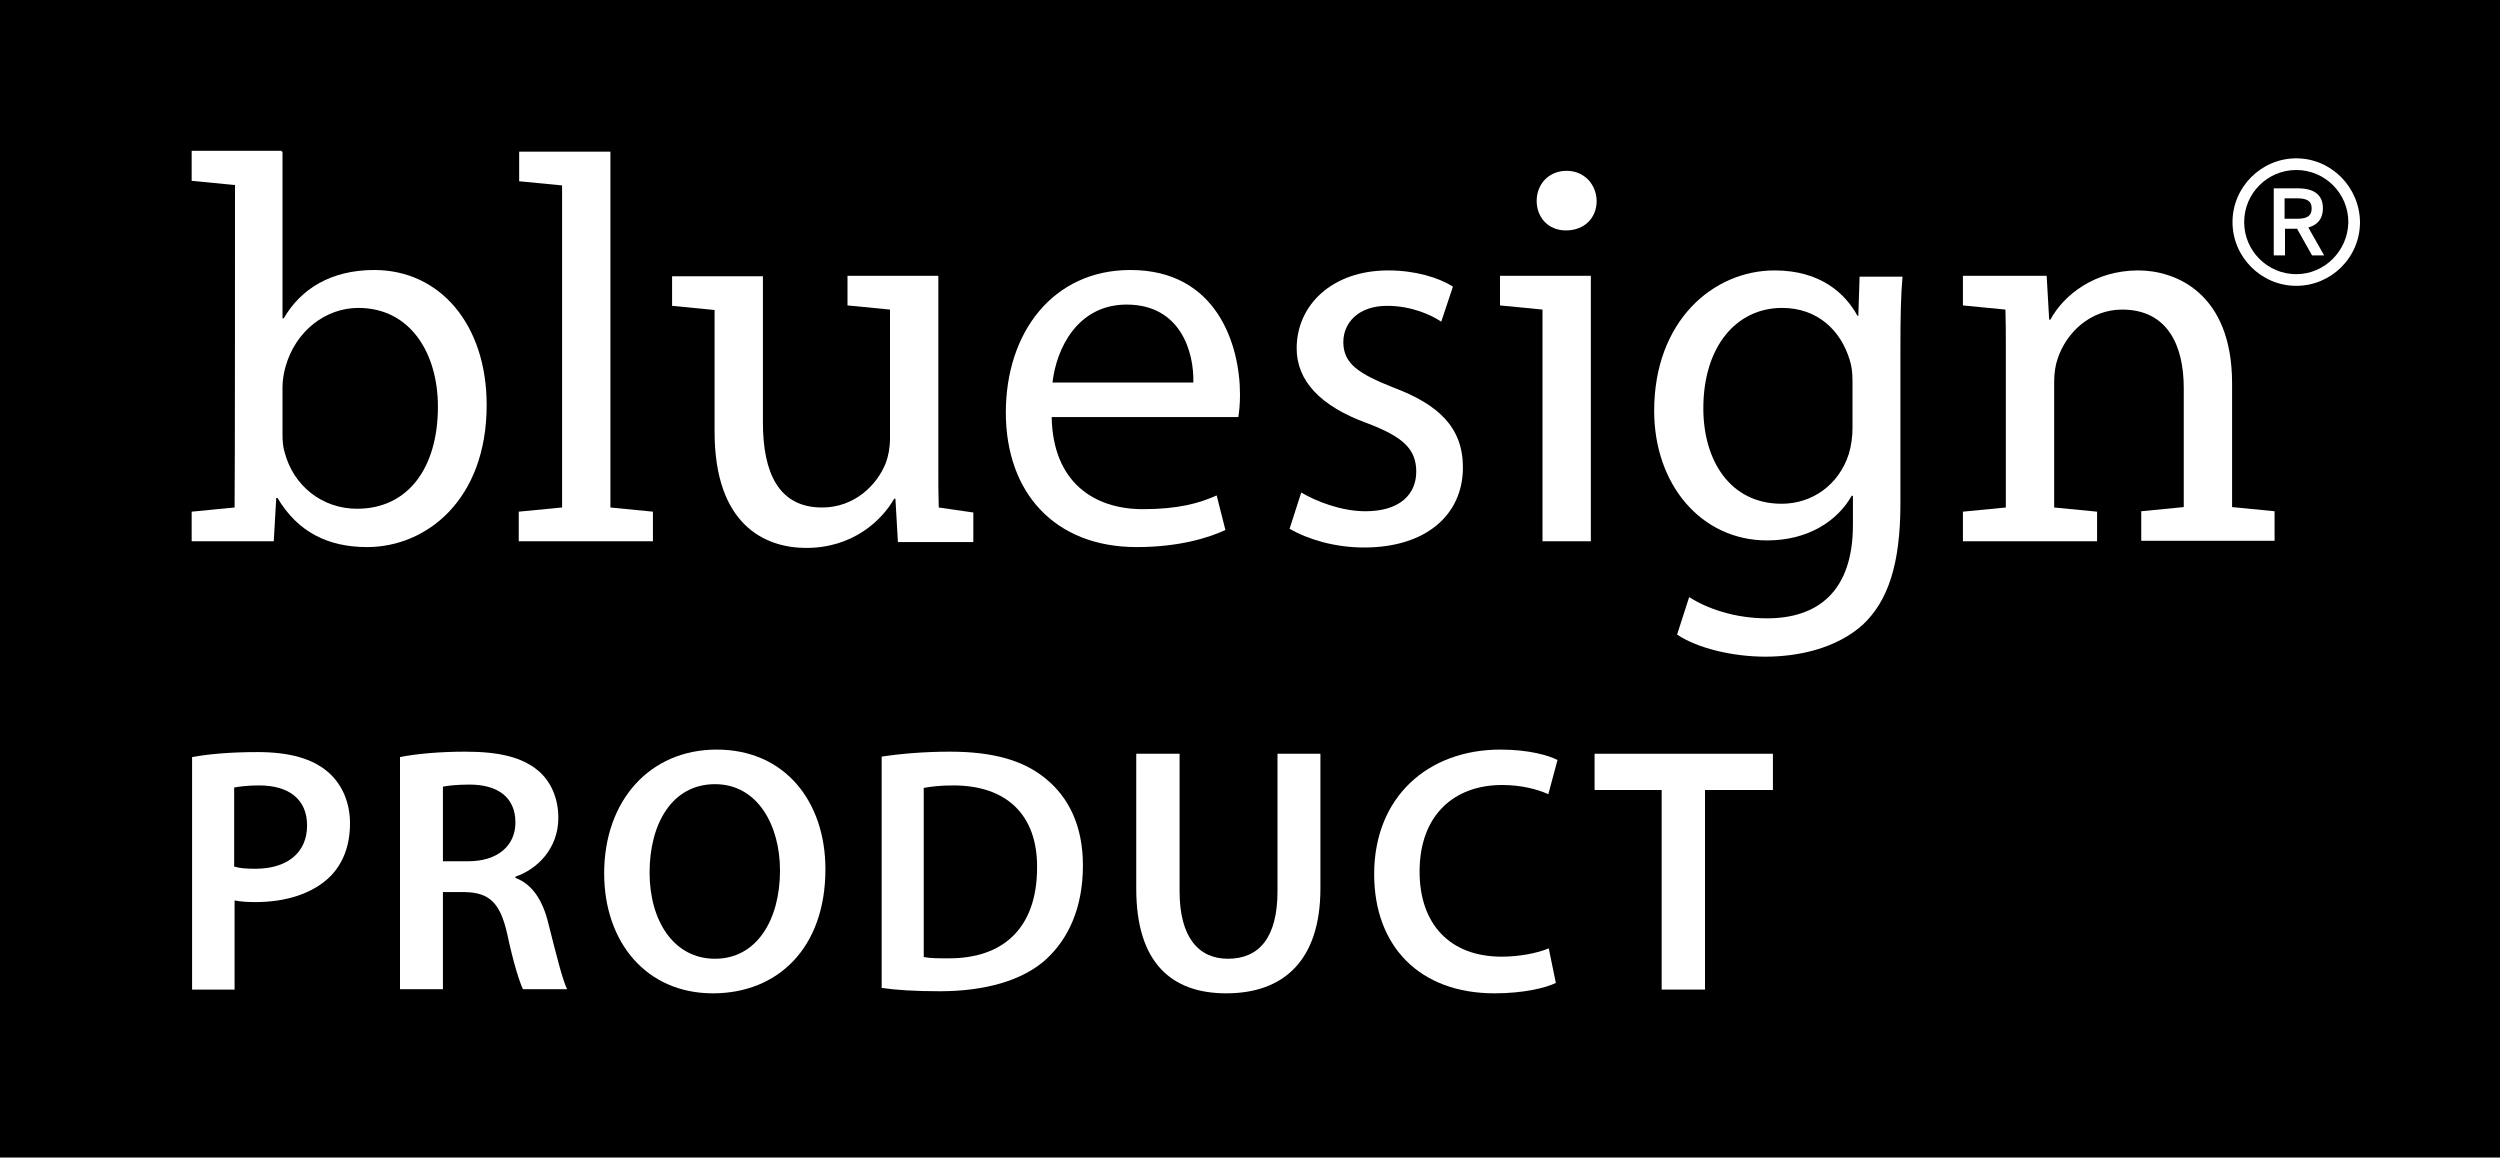 <svg width="600" height="278" viewBox="0 0 600 278" fill="none" xmlns="http://www.w3.org/2000/svg">
<rect x="0" y="0" width="600" height="278" fill="#808080" stroke="none"/>
<path d="M600 0H0V277.7H600V0Z" fill="black"/>
<mask id="mask0_14_209" style="mask-type:luminance" maskUnits="userSpaceOnUse" x="0" y="0" width="600" height="278">
<path d="M600 0H0V277.7H600V0Z" fill="white"/>
</mask>
<g mask="url(#mask0_14_209)">
<path d="M46.1 181.7C49.9 181 55 180.5 61.9 180.5C69.5 180.5 74.9 182.1 78.5 185.1C81.9 187.9 84 192.3 84 197.6C84 203 82.3 207.3 79.2 210.4C75 214.5 68.6 216.5 61.3 216.5C59.4 216.5 57.7 216.4 56.3 216.1V237.5H46.1V181.7ZM56.3 208C57.6 208.4 59.2 208.5 61.3 208.5C69 208.5 73.7 204.6 73.7 198.1C73.7 191.8 69.3 188.5 62.2 188.5C59.3 188.5 57.3 188.8 56.2 189V208H56.3Z" fill="white"/>
</g>
<mask id="mask1_14_209" style="mask-type:luminance" maskUnits="userSpaceOnUse" x="0" y="0" width="600" height="278">
<path d="M600 0H0V277.7H600V0Z" fill="white"/>
</mask>
<g mask="url(#mask1_14_209)">
<path d="M96 181.7C99.9 180.9 105.7 180.4 111.6 180.4C119.8 180.4 125.2 181.7 129.1 184.9C132.2 187.5 134 191.5 134 196.3C134 203.6 129 208.6 123.7 210.4V210.7C127.8 212.2 130.3 216.2 131.6 221.6C133.4 228.7 135 235.2 136.1 237.4H125.5C124.7 235.7 123.2 231.1 121.7 224C120 216.6 117.4 214.2 111.5 214.1H106.3V237.4H96V181.7ZM106.3 206.7H112.4C119.4 206.7 123.7 203 123.7 197.4C123.7 191.3 119.4 188.3 112.7 188.3C109.4 188.3 107.3 188.6 106.3 188.8V206.7Z" fill="white"/>
</g>
<mask id="mask2_14_209" style="mask-type:luminance" maskUnits="userSpaceOnUse" x="0" y="0" width="600" height="278">
<path d="M600 0H0V277.7H600V0Z" fill="white"/>
</mask>
<g mask="url(#mask2_14_209)">
<path d="M198.1 208.6C198.1 227.6 186.6 238.4 171.1 238.4C155.1 238.4 145 226.1 145 209.6C145 192.1 156 179.9 172 179.9C188.4 179.9 198.1 192.4 198.1 208.6ZM155.9 209.4C155.9 221 161.7 230.1 171.6 230.1C181.6 230.1 187.2 220.8 187.2 208.9C187.2 198.2 181.9 188.2 171.6 188.2C161.3 188.2 155.9 197.7 155.9 209.4Z" fill="white"/>
</g>
<mask id="mask3_14_209" style="mask-type:luminance" maskUnits="userSpaceOnUse" x="0" y="0" width="600" height="278">
<path d="M600 0H0V277.7H600V0Z" fill="white"/>
</mask>
<g mask="url(#mask3_14_209)">
<path d="M211.5 181.6C216.1 180.9 221.8 180.4 228 180.4C238.6 180.4 245.8 182.6 251 186.9C256.5 191.4 259.9 198.2 259.9 207.7C259.9 217.9 256.4 225.3 251.1 230.2C245.5 235.3 236.5 237.9 225.5 237.9C219.5 237.9 215 237.6 211.6 237.1V181.6H211.5ZM221.8 229.7C223.2 230 225.4 230 227.5 230C240.9 230.1 248.9 222.6 248.9 208.2C249 195.8 241.8 188.5 228.8 188.5C225.5 188.5 223.3 188.8 221.7 189.1V229.7H221.8Z" fill="white"/>
</g>
<mask id="mask4_14_209" style="mask-type:luminance" maskUnits="userSpaceOnUse" x="0" y="0" width="600" height="278">
<path d="M600 0H0V277.7H600V0Z" fill="white"/>
</mask>
<g mask="url(#mask4_14_209)">
<path d="M283.1 180.9V213.9C283.1 225 287.7 230.1 294.7 230.1C302.2 230.1 306.6 225 306.6 213.9V180.9H316.9V213.2C316.9 230.7 307.9 238.4 294.3 238.4C281.2 238.4 272.7 231.1 272.7 213.3V180.9H283.1Z" fill="white"/>
</g>
<mask id="mask5_14_209" style="mask-type:luminance" maskUnits="userSpaceOnUse" x="0" y="0" width="600" height="278">
<path d="M600 0H0V277.7H600V0Z" fill="white"/>
</mask>
<g mask="url(#mask5_14_209)">
<path d="M373.4 235.9C371 237.1 365.6 238.4 358.7 238.4C340.7 238.4 329.8 227.1 329.8 209.8C329.8 191.2 342.8 179.9 360.1 179.9C366.9 179.9 371.7 181.3 373.8 182.4L371.6 190.6C368.9 189.4 365.1 188.4 360.5 188.4C349 188.4 340.7 195.6 340.7 209.2C340.7 221.7 347.9 229.6 360.4 229.6C364.5 229.6 368.9 228.8 371.7 227.6L373.4 235.9Z" fill="white"/>
</g>
<mask id="mask6_14_209" style="mask-type:luminance" maskUnits="userSpaceOnUse" x="0" y="0" width="600" height="278">
<path d="M600 0H0V277.7H600V0Z" fill="white"/>
</mask>
<g mask="url(#mask6_14_209)">
<path d="M398.8 189.6H382.7V180.9H425.5V189.6H409.2V237.5H398.8V189.6Z" fill="white"/>
</g>
<mask id="mask7_14_209" style="mask-type:luminance" maskUnits="userSpaceOnUse" x="0" y="0" width="600" height="278">
<path d="M600 0H0V277.7H600V0Z" fill="white"/>
</mask>
<g mask="url(#mask7_14_209)">
<path d="M89.8 64.8C79.5 64.8 72.2 69.3 68.1 76.4H67.8V36.4H67.5L67.7 36.2H46V43.4L56.3 44.4L56.4 44.3C56.4 44.3 56.4 119 56.3 121.8L46 122.8V129.9H65.6H65.7L66.3 119.5H66.6C71.5 127.8 78.9 131.3 88.1 131.3C102.3 131.3 116.8 120 116.8 97.2C116.8 78 105.7 64.8 89.8 64.8ZM85.7 122.1C77.3 122.1 70.4 116.6 68.3 108.5C67.9 107.2 67.8 105.7 67.8 104.3V93C67.8 91.2 68.1 89.6 68.5 88.1C70.9 79.4 78.2 73.9 86 73.9C98.5 73.9 105.1 84.8 105.1 97.6C105.1 112.2 98 122.1 85.7 122.1Z" fill="white"/>
</g>
<mask id="mask8_14_209" style="mask-type:luminance" maskUnits="userSpaceOnUse" x="0" y="0" width="600" height="278">
<path d="M600 0H0V277.7H600V0Z" fill="white"/>
</mask>
<g mask="url(#mask8_14_209)">
<path d="M146.5 36.4H146.4H124.6V43.5L134.9 44.5V121.8H134.8L124.5 122.8V129.9H156.7V122.8L146.5 121.8V36.4Z" fill="white"/>
</g>
<mask id="mask9_14_209" style="mask-type:luminance" maskUnits="userSpaceOnUse" x="0" y="0" width="600" height="278">
<path d="M600 0H0V277.7H600V0Z" fill="white"/>
</mask>
<g mask="url(#mask9_14_209)">
<path d="M271.3 64.8C252.7 64.8 241.4 79.8 241.4 99C241.4 118.2 253.1 131.3 272.8 131.3C282.9 131.3 290 129.1 294.1 127.2L292 118.9C287.8 120.8 282.7 122.2 274.3 122.2C262.6 122.2 252.7 115.8 252.4 100.1H297.2C297.4 98.8 297.6 97.1 297.6 94.7C297.6 83 292.2 64.8 271.3 64.8ZM286.4 91.8H252.6C253.5 83.8 258.5 73.1 270.4 73.1C283.4 73.1 286.6 84.6 286.4 91.8Z" fill="white"/>
</g>
<mask id="mask10_14_209" style="mask-type:luminance" maskUnits="userSpaceOnUse" x="0" y="0" width="600" height="278">
<path d="M600 0H0V277.7H600V0Z" fill="white"/>
</mask>
<g mask="url(#mask10_14_209)">
<path d="M334.4 93C326.1 89.7 322.4 87.3 322.4 82.1C322.4 77.4 326.1 73.4 332.9 73.4C338.8 73.4 343.5 75.6 345.9 77.2L348.7 68.8C345.3 66.6 339.6 64.9 333.2 64.9C319.6 64.9 311.2 73.3 311.2 83.6C311.2 91.2 316.6 97.4 328.2 101.6C336.6 104.8 339.9 107.7 339.9 113.2C339.9 118.6 336 122.7 327.7 122.7C321.9 122.7 315.8 120.3 312.3 118.2L309.5 126.9C314 129.5 320.4 131.4 327.4 131.4C342.3 131.4 351.1 123.5 351.1 112.2C351.1 102.6 345.3 97.1 334.4 93Z" fill="white"/>
</g>
<mask id="mask11_14_209" style="mask-type:luminance" maskUnits="userSpaceOnUse" x="0" y="0" width="600" height="278">
<path d="M600 0H0V277.7H600V0Z" fill="white"/>
</mask>
<g mask="url(#mask11_14_209)">
<path d="M376 41C371.6 41 368.8 44.3 368.8 48.2C368.8 52.2 371.6 55.3 375.8 55.3C380.4 55.3 383.2 52.2 383.2 48.2C383.1 44.2 380.2 41 376 41Z" fill="white"/>
</g>
<mask id="mask12_14_209" style="mask-type:luminance" maskUnits="userSpaceOnUse" x="0" y="0" width="600" height="278">
<path d="M600 0H0V277.7H600V0Z" fill="white"/>
</mask>
<g mask="url(#mask12_14_209)">
<path d="M446 75.8H445.8C442.9 70.5 437 64.9 425.9 64.9C411.2 64.9 397 77 397 98.6C397 116.3 408.3 129.7 424.1 129.7C434 129.7 441 125 444.4 119H444.7V126C444.7 142.2 436 148.4 424.1 148.4C416.2 148.4 409.6 146 405.4 143.3L402.5 152.3C407.6 155.7 416.1 157.6 423.7 157.6C431.7 157.6 440.7 155.6 447 150C453.1 144.3 456.1 135.5 456.1 120.8V83.8C456.1 76.2 456.2 70.9 456.6 66.4H446.3L446 75.8ZM444.6 102.8C444.6 104.8 444.3 107 443.7 109C441.3 116.4 434.9 120.9 427.6 120.9C415.2 120.9 408.8 110.5 408.8 98C408.8 83.2 416.7 73.9 427.7 73.9C436.3 73.9 441.8 79.4 443.9 86.3C444.4 87.7 444.6 89.5 444.6 91.4V102.8Z" fill="white"/>
</g>
<mask id="mask13_14_209" style="mask-type:luminance" maskUnits="userSpaceOnUse" x="0" y="0" width="600" height="278">
<path d="M600 0H0V277.7H600V0Z" fill="white"/>
</mask>
<g mask="url(#mask13_14_209)">
<path d="M535.7 92C535.7 70.2 522 64.9 513.2 64.9C502.7 64.9 495.3 70.8 492.1 76.7H491.8L491.2 66.2H471.1V73.3L481.3 74.3C481.4 77.1 481.4 80.1 481.4 83.4V121.8L471.1 122.8V129.9H503.3V122.8L493 121.8V91.6C493 89.6 493.3 87.6 493.8 86.2C495.9 79.7 501.8 74.3 509.3 74.3C520.2 74.3 524.1 82.9 524.1 93.1V121.7L513.9 122.7V129.8H545.9V122.7L535.7 121.7V92Z" fill="white"/>
</g>
<mask id="mask14_14_209" style="mask-type:luminance" maskUnits="userSpaceOnUse" x="0" y="0" width="600" height="278">
<path d="M600 0H0V277.7H600V0Z" fill="white"/>
</mask>
<g mask="url(#mask14_14_209)">
<path d="M360 66.2V73.3L370.2 74.3V129.9H381.8V66.2H360Z" fill="white"/>
</g>
<mask id="mask15_14_209" style="mask-type:luminance" maskUnits="userSpaceOnUse" x="0" y="0" width="600" height="278">
<path d="M600 0H0V277.7H600V0Z" fill="white"/>
</mask>
<g mask="url(#mask15_14_209)">
<path d="M225.3 121.8C225.2 118.9 225.2 115.8 225.2 112.4V66.2H203.4V73.3L213.6 74.3V105.2C213.6 107.4 213.2 109.5 212.6 111.1C210.5 116.4 205.1 121.8 197.3 121.8C186.9 121.8 183.1 113.5 183.1 101.4V66.3H161.3V73.4L171.5 74.4V103.6C171.5 125.9 183.5 131.5 193.5 131.5C204.8 131.5 211.7 124.8 214.6 119.7H214.9L215.5 130.1H216H224.6H225.8H233.6V123L225.3 121.8Z" fill="white"/>
</g>
<mask id="mask16_14_209" style="mask-type:luminance" maskUnits="userSpaceOnUse" x="0" y="0" width="600" height="278">
<path d="M600 0H0V277.7H600V0Z" fill="white"/>
</mask>
<g mask="url(#mask16_14_209)">
<path d="M551.1 38C542.7 38 535.8 44.9 535.8 53.3C535.8 61.7 542.7 68.6 551.1 68.6C559.5 68.6 566.4 61.8 566.4 53.3C566.3 44.9 559.5 38 551.1 38ZM551.1 65.8C544.2 65.8 538.6 60.2 538.6 53.3C538.6 46.4 544.2 40.8 551.1 40.8C558 40.8 563.6 46.4 563.6 53.3C563.5 60.2 557.9 65.8 551.1 65.8ZM557.5 50C557.5 46.7 555.3 45.2 551.5 45.2H545.7V61.3H548.4V54.9H551.3L554.9 61.3H557.8L554 54.6C556.2 54 557.5 52.5 557.5 50ZM548.3 52.5V47.6H551.3C553.6 47.6 554.8 48.2 554.8 50C554.8 51.9 553.6 52.5 551.3 52.5H548.3Z" fill="white"/>
</g>
</svg>

